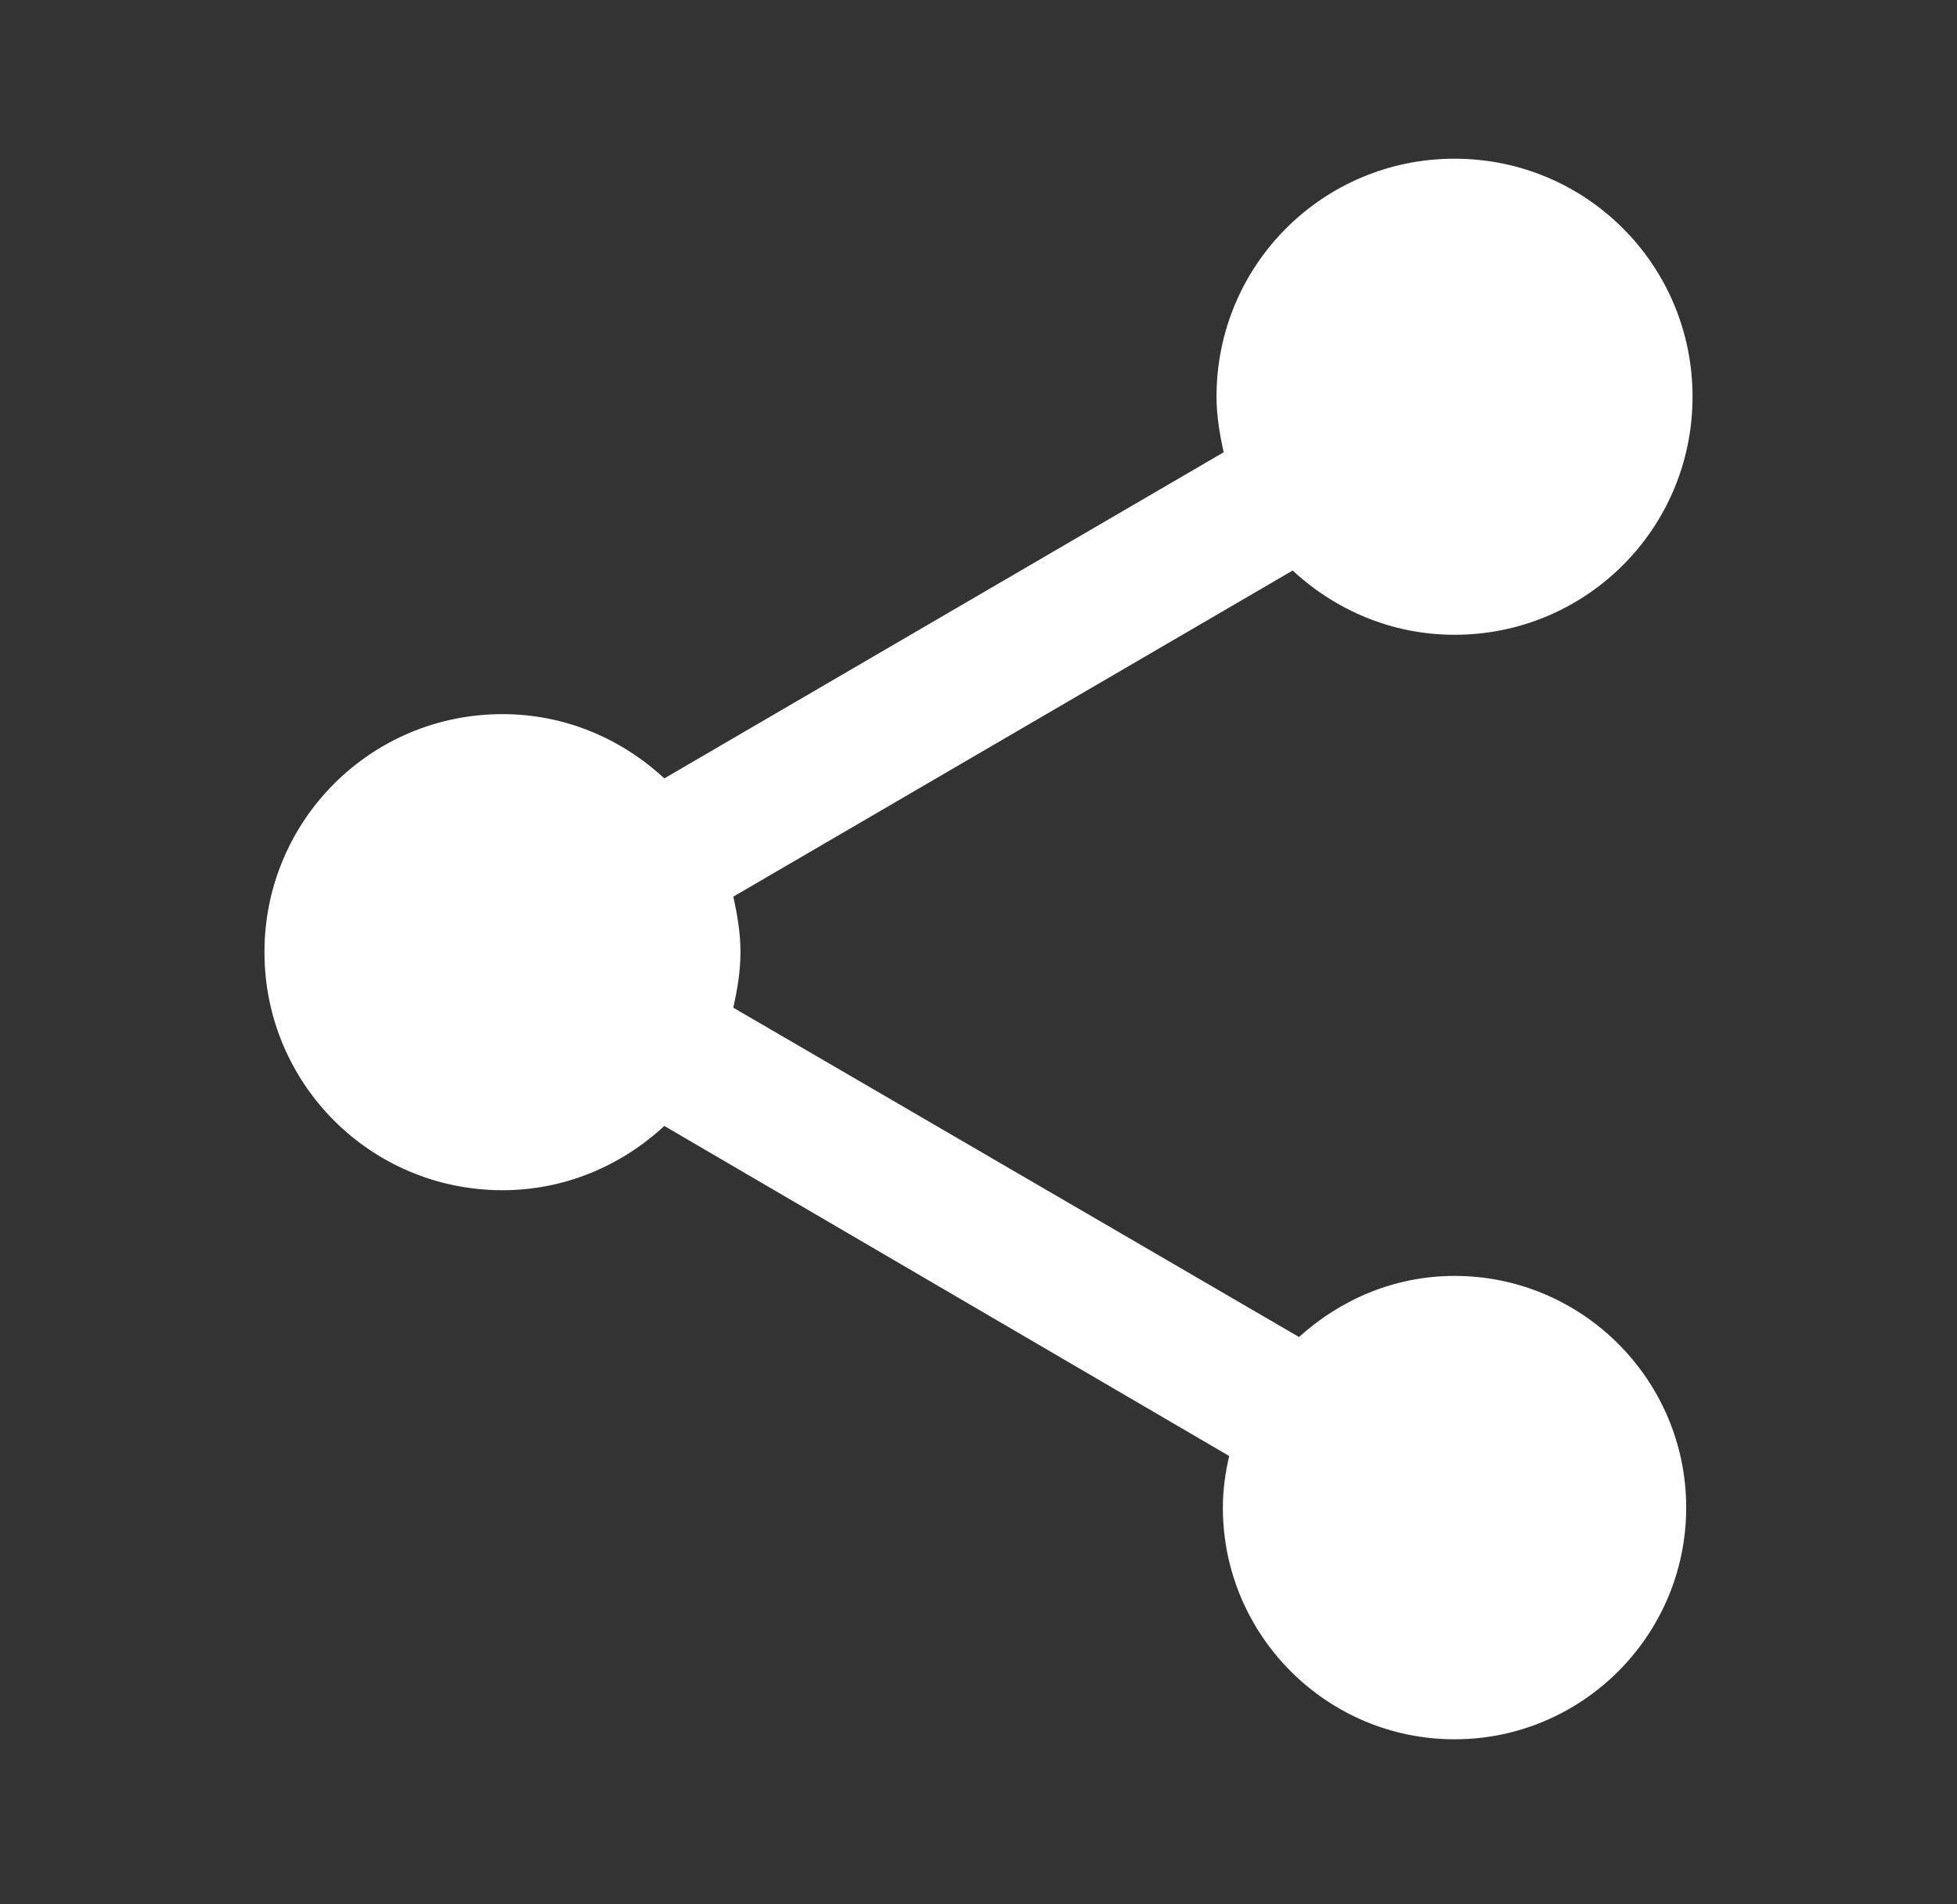 <svg width="37" height="36" viewBox="0 0 37 36" fill="none" xmlns="http://www.w3.org/2000/svg">
<rect x="0" y="0" width="37" height="36" fill="#333333" stroke="none"/>
<g clip-path="url(#clip0_196_1318)">
<path d="M27.5 24.12C26.36 24.12 25.34 24.57 24.56 25.275L13.865 19.05C13.94 18.705 14 18.36 14 18C14 17.64 13.94 17.295 13.865 16.95L24.44 10.785C25.25 11.535 26.315 12 27.5 12C29.99 12 32 9.99 32 7.5C32 5.01 29.99 3 27.5 3C25.01 3 23 5.01 23 7.5C23 7.86 23.06 8.205 23.135 8.55L12.56 14.715C11.75 13.965 10.685 13.5 9.5 13.5C7.01 13.5 5 15.51 5 18C5 20.49 7.01 22.5 9.5 22.5C10.685 22.5 11.75 22.035 12.56 21.285L23.24 27.525C23.165 27.84 23.12 28.17 23.12 28.5C23.12 30.915 25.085 32.88 27.5 32.88C29.915 32.88 31.88 30.915 31.88 28.5C31.88 26.085 29.915 24.12 27.5 24.12Z" fill="white"/>
</g>
<defs>
<clipPath id="clip0_196_1318">
<rect width="36" height="36" fill="white" transform="translate(0.5)"/>
</clipPath>
</defs>
</svg>
